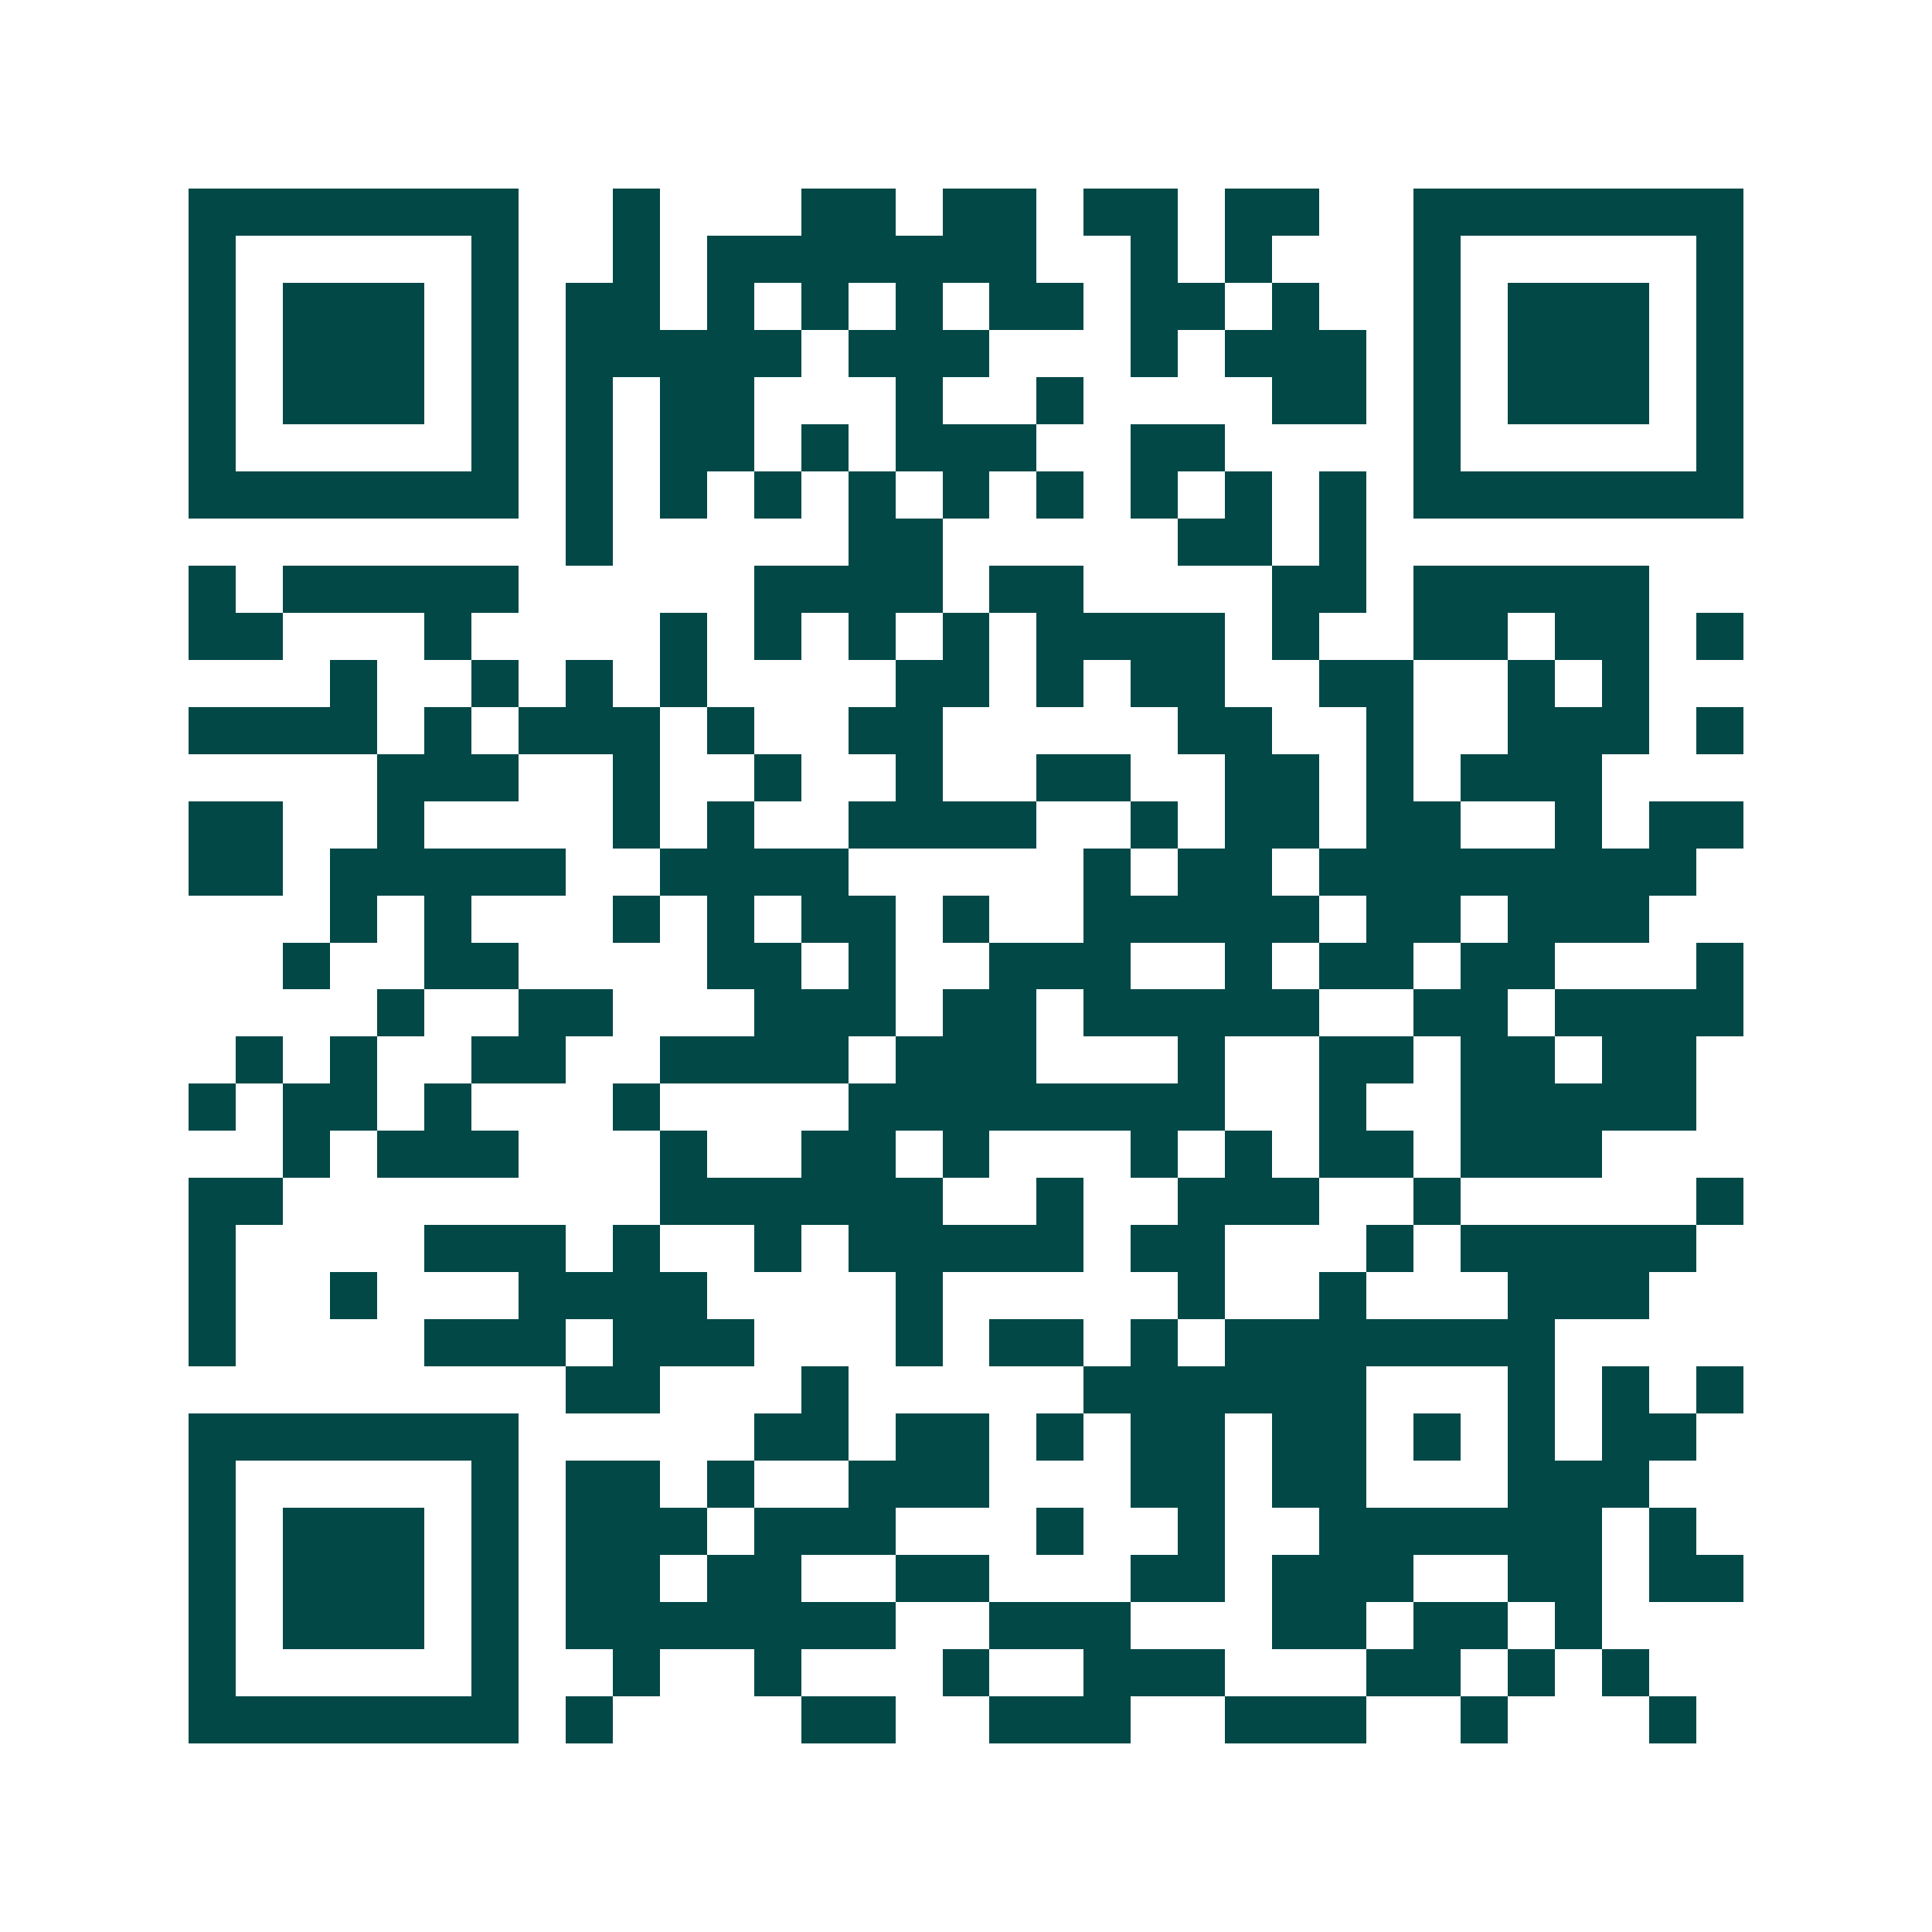 <svg xmlns="http://www.w3.org/2000/svg" width="200" height="200" viewBox="0 0 41 41" shape-rendering="crispEdges"><path fill="#ffffff" d="M0 0h41v41H0z"/><path stroke="#014847" d="M4 4.5h7m2 0h1m3 0h2m1 0h2m1 0h2m1 0h2m2 0h7M4 5.5h1m5 0h1m2 0h1m1 0h7m2 0h1m1 0h1m3 0h1m5 0h1M4 6.5h1m1 0h3m1 0h1m1 0h2m1 0h1m1 0h1m1 0h1m1 0h2m1 0h2m1 0h1m2 0h1m1 0h3m1 0h1M4 7.5h1m1 0h3m1 0h1m1 0h5m1 0h3m3 0h1m1 0h3m1 0h1m1 0h3m1 0h1M4 8.5h1m1 0h3m1 0h1m1 0h1m1 0h2m3 0h1m2 0h1m4 0h2m1 0h1m1 0h3m1 0h1M4 9.5h1m5 0h1m1 0h1m1 0h2m1 0h1m1 0h3m2 0h2m4 0h1m5 0h1M4 10.5h7m1 0h1m1 0h1m1 0h1m1 0h1m1 0h1m1 0h1m1 0h1m1 0h1m1 0h1m1 0h7M12 11.5h1m5 0h2m5 0h2m1 0h1M4 12.5h1m1 0h5m5 0h4m1 0h2m4 0h2m1 0h5M4 13.5h2m3 0h1m4 0h1m1 0h1m1 0h1m1 0h1m1 0h4m1 0h1m2 0h2m1 0h2m1 0h1M7 14.5h1m2 0h1m1 0h1m1 0h1m4 0h2m1 0h1m1 0h2m2 0h2m2 0h1m1 0h1M4 15.5h4m1 0h1m1 0h3m1 0h1m2 0h2m5 0h2m2 0h1m2 0h3m1 0h1M8 16.5h3m2 0h1m2 0h1m2 0h1m2 0h2m2 0h2m1 0h1m1 0h3M4 17.5h2m2 0h1m4 0h1m1 0h1m2 0h4m2 0h1m1 0h2m1 0h2m2 0h1m1 0h2M4 18.5h2m1 0h5m2 0h4m5 0h1m1 0h2m1 0h8M7 19.5h1m1 0h1m3 0h1m1 0h1m1 0h2m1 0h1m2 0h5m1 0h2m1 0h3M6 20.5h1m2 0h2m4 0h2m1 0h1m2 0h3m2 0h1m1 0h2m1 0h2m3 0h1M8 21.5h1m2 0h2m3 0h3m1 0h2m1 0h5m2 0h2m1 0h4M5 22.5h1m1 0h1m2 0h2m2 0h4m1 0h3m3 0h1m2 0h2m1 0h2m1 0h2M4 23.5h1m1 0h2m1 0h1m3 0h1m4 0h8m2 0h1m2 0h5M6 24.5h1m1 0h3m3 0h1m2 0h2m1 0h1m3 0h1m1 0h1m1 0h2m1 0h3M4 25.5h2m8 0h6m2 0h1m2 0h3m2 0h1m5 0h1M4 26.5h1m4 0h3m1 0h1m2 0h1m1 0h5m1 0h2m3 0h1m1 0h5M4 27.5h1m2 0h1m3 0h4m4 0h1m5 0h1m2 0h1m3 0h3M4 28.5h1m4 0h3m1 0h3m3 0h1m1 0h2m1 0h1m1 0h7M12 29.5h2m3 0h1m5 0h6m3 0h1m1 0h1m1 0h1M4 30.5h7m5 0h2m1 0h2m1 0h1m1 0h2m1 0h2m1 0h1m1 0h1m1 0h2M4 31.5h1m5 0h1m1 0h2m1 0h1m2 0h3m3 0h2m1 0h2m3 0h3M4 32.5h1m1 0h3m1 0h1m1 0h3m1 0h3m3 0h1m2 0h1m2 0h6m1 0h1M4 33.5h1m1 0h3m1 0h1m1 0h2m1 0h2m2 0h2m3 0h2m1 0h3m2 0h2m1 0h2M4 34.5h1m1 0h3m1 0h1m1 0h7m2 0h3m3 0h2m1 0h2m1 0h1M4 35.5h1m5 0h1m2 0h1m2 0h1m3 0h1m2 0h3m3 0h2m1 0h1m1 0h1M4 36.5h7m1 0h1m4 0h2m2 0h3m2 0h3m2 0h1m3 0h1"/></svg>
